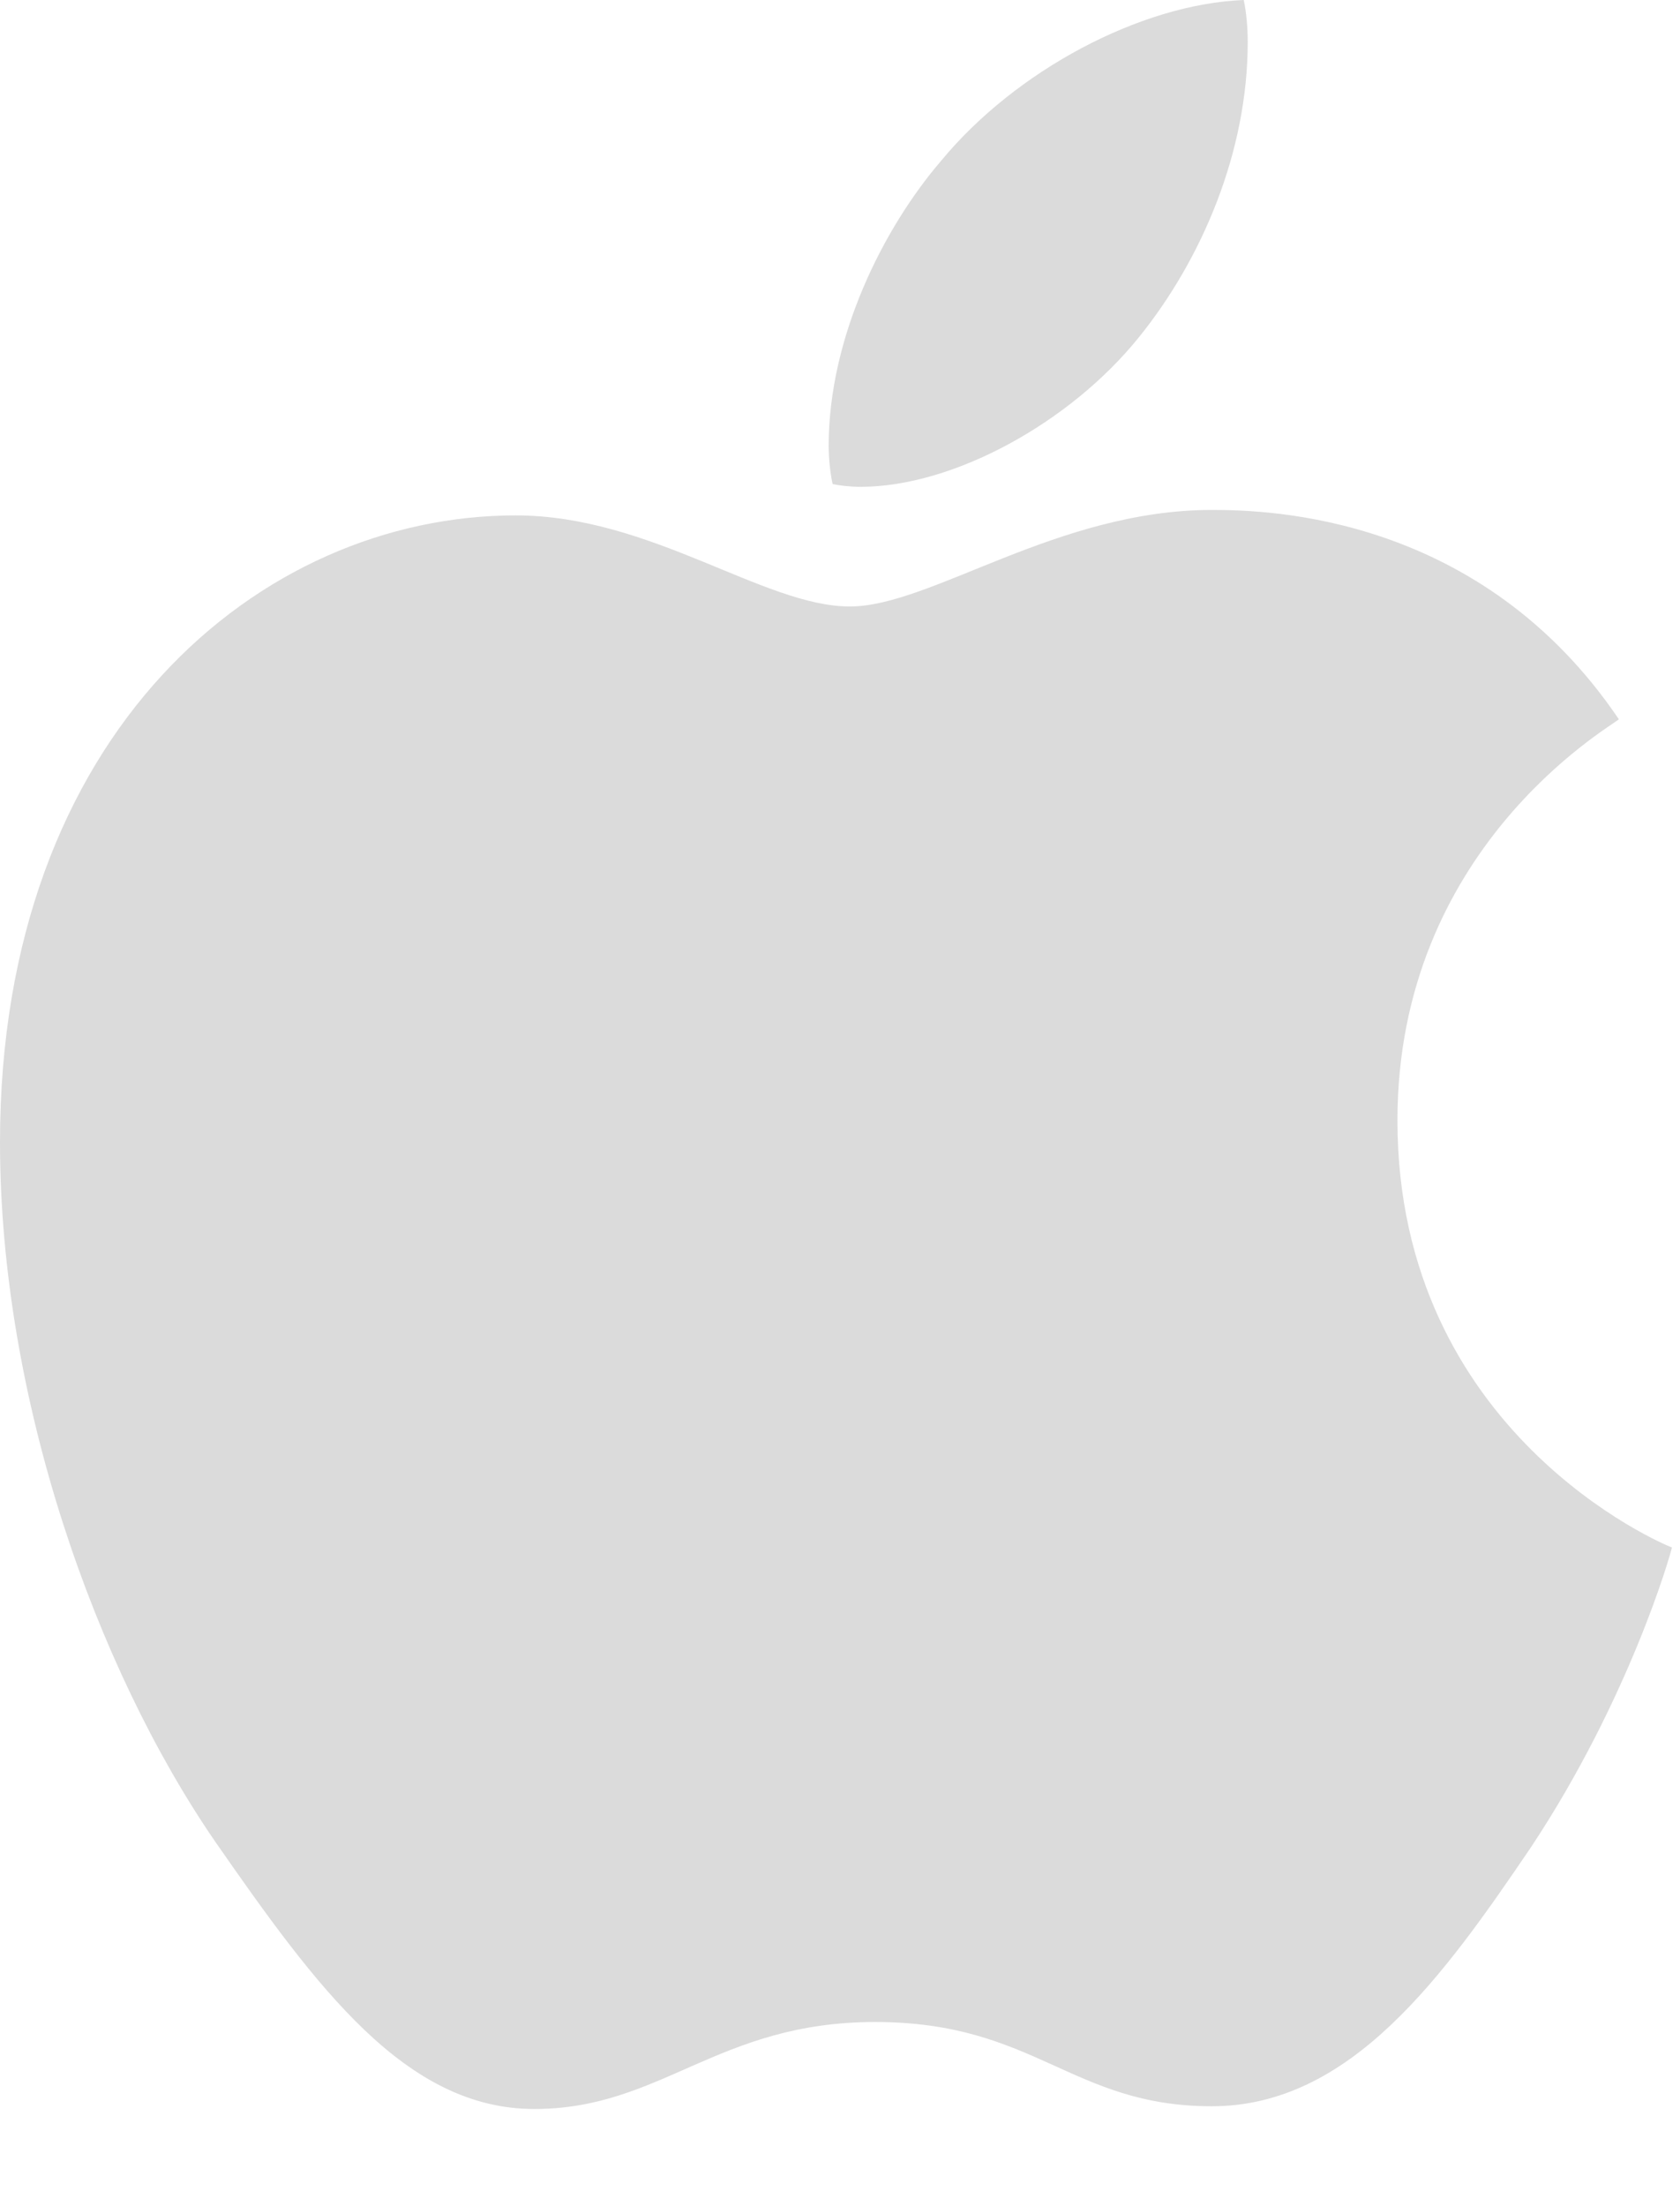 <svg clip-rule="evenodd" fill-rule="evenodd" stroke-linejoin="round" stroke-miterlimit="2" width="100%" height="100%" viewBox="0 0 16 21" xmlns="http://www.w3.org/2000/svg"><path fill="#dbdbdb" d="m10.847 3.21c.606-.751 1.036-1.773 1.036-2.809 0-.142-.013-.285-.038-.401-.985.039-2.172.673-2.879 1.527-.556.647-1.074 1.683-1.074 2.718 0 .156.025.311.038.363.063.013.164.026.265.026.884 0 1.995-.609 2.652-1.424zm.695 1.644c-1.478 0-2.677.919-3.448.919-.821 0-1.894-.867-3.182-.867-2.437 0-4.912 2.071-4.912 5.966 0 2.434.909 4.997 2.046 6.653.972 1.398 1.818 2.55 3.043 2.55 1.212 0 1.743-.828 3.245-.828 1.528 0 1.869.802 3.208.802 1.325 0 2.209-1.242 3.043-2.472.934-1.411 1.326-2.783 1.338-2.847-.075-.026-2.614-1.088-2.614-4.065 0-2.575 1.996-3.727 2.109-3.818-1.313-1.941-3.321-1.993-3.876-1.993z"></path></svg>